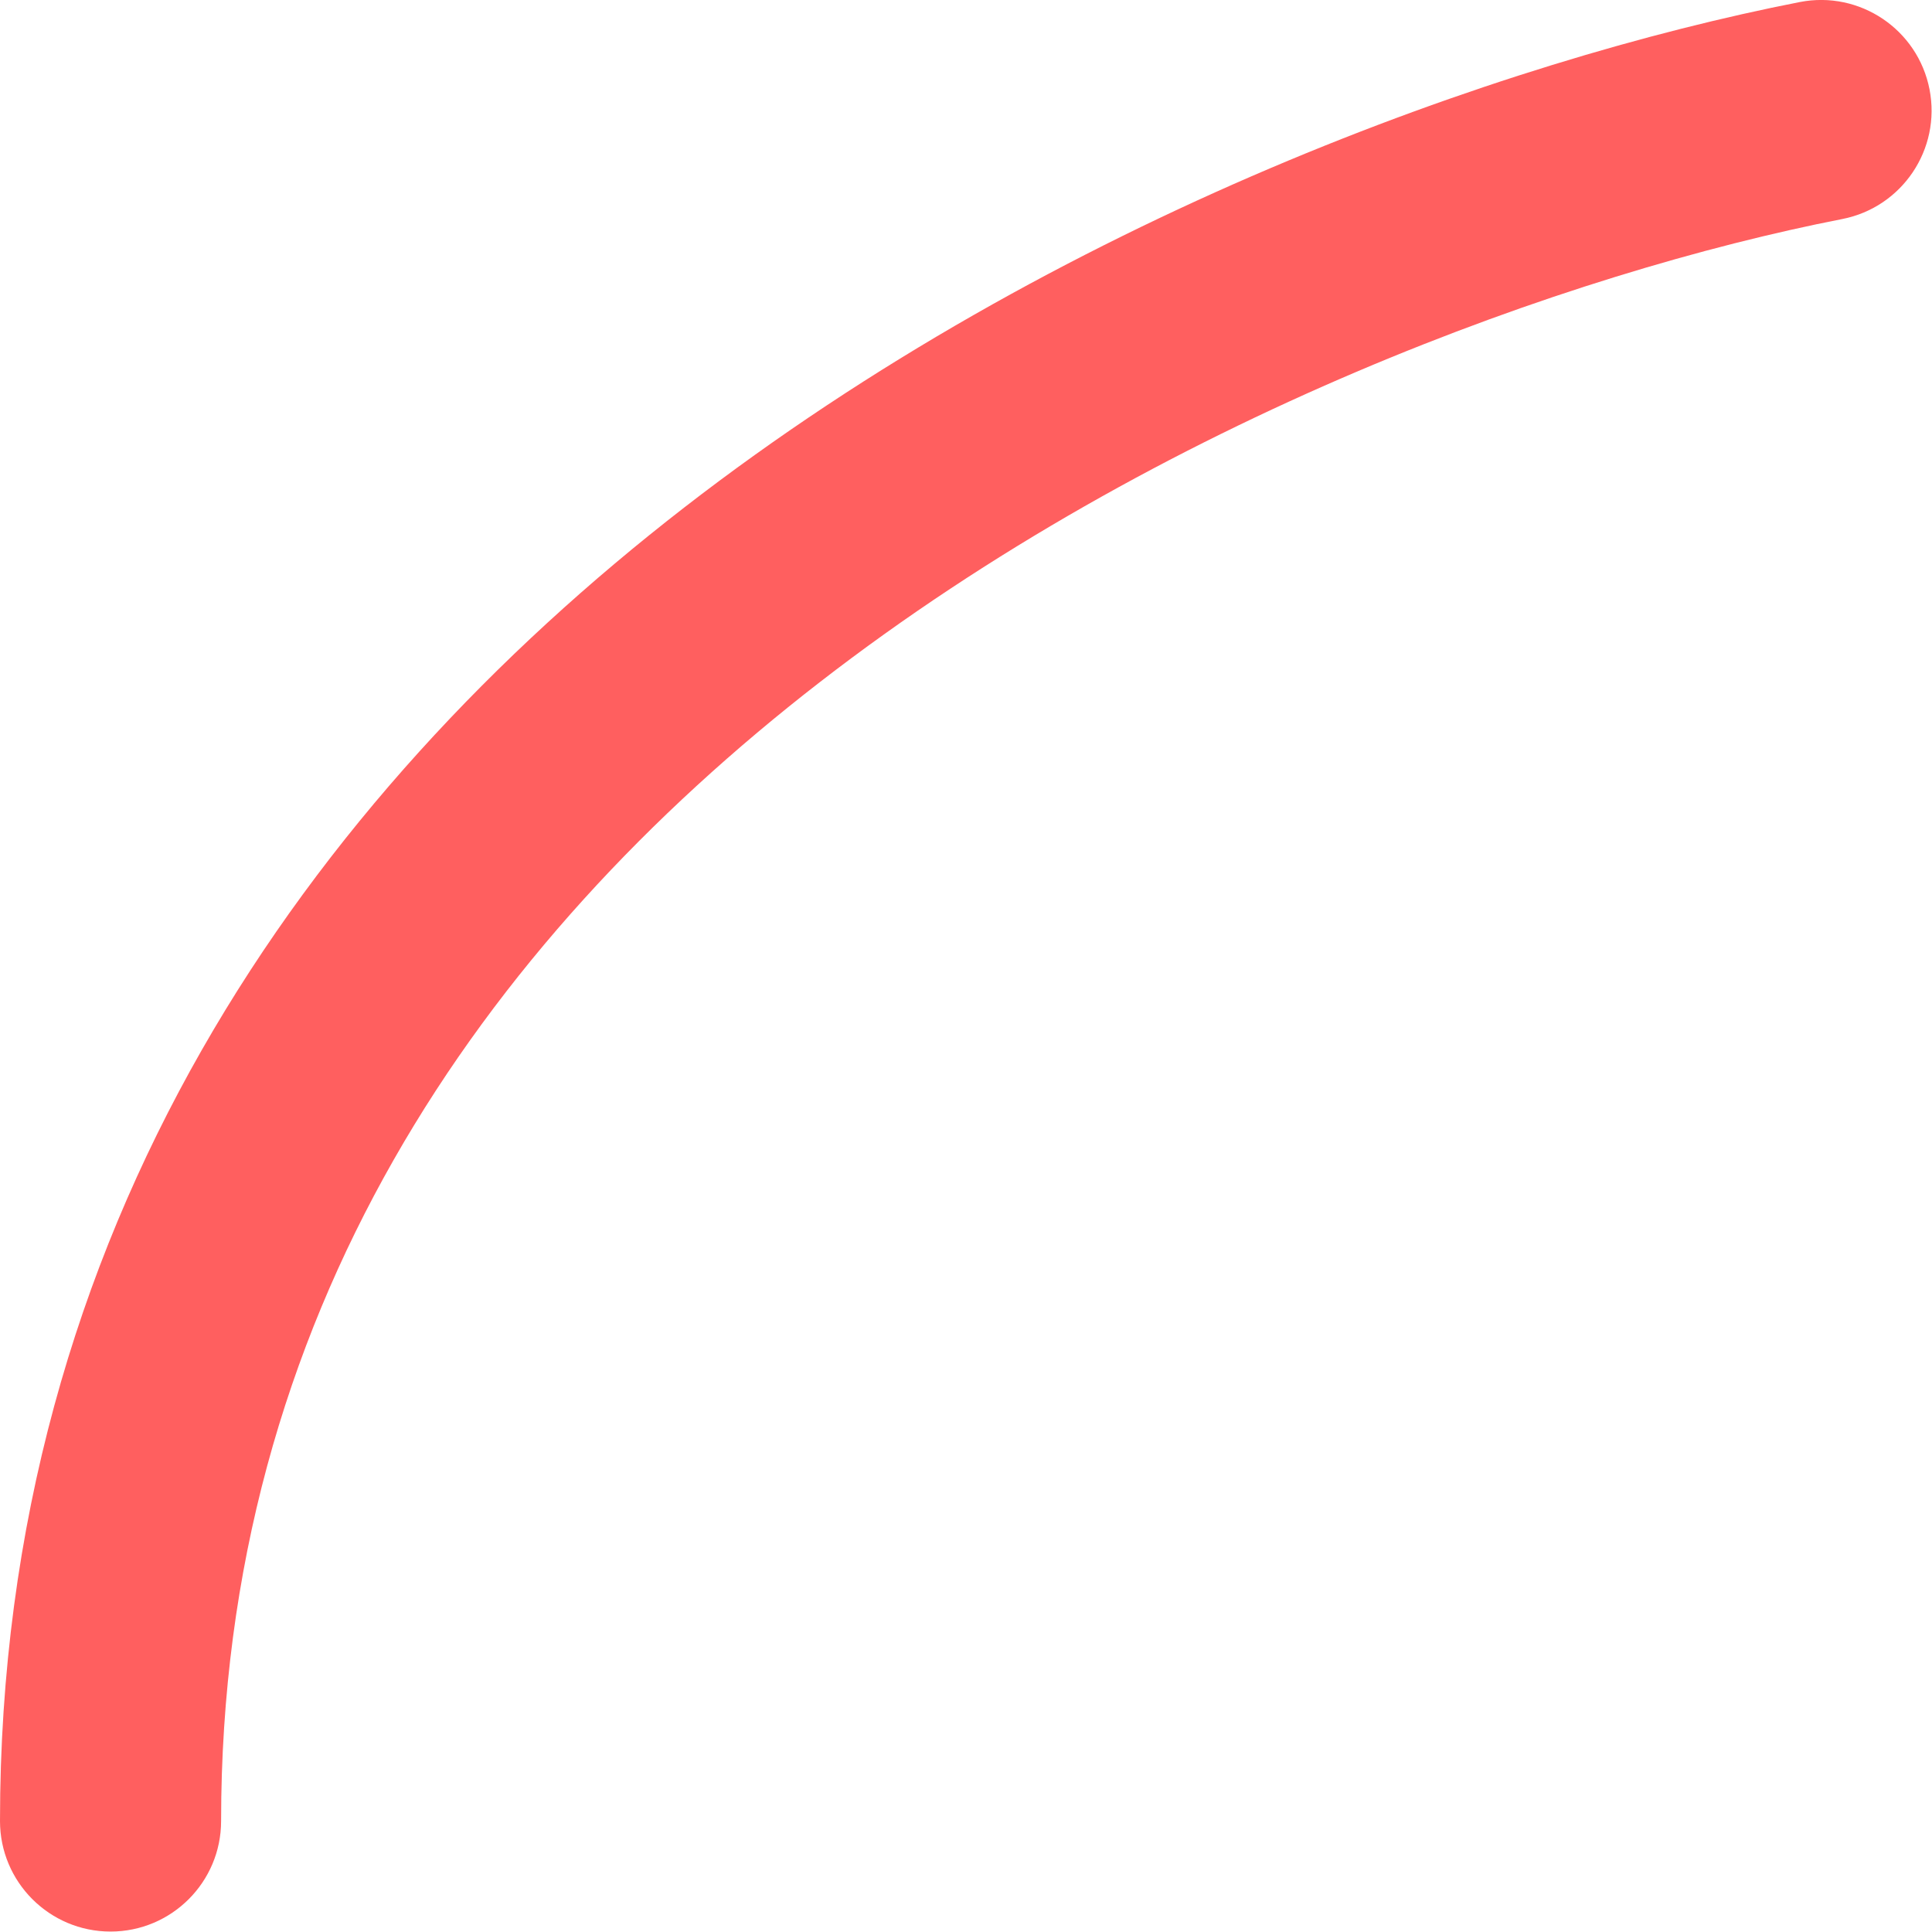 <?xml version="1.0" encoding="UTF-8"?> <svg xmlns="http://www.w3.org/2000/svg" width="70" height="70" viewBox="0 0 70 70" fill="none"> <path fill-rule="evenodd" clip-rule="evenodd" d="M4.005 69.984C6.217 69.984 8.011 68.191 8.011 65.979C8.011 47.624 17.456 34.205 29.699 24.719C42.017 15.175 56.897 9.863 66.748 7.936C68.919 7.511 70.335 5.407 69.91 3.236C69.485 1.065 67.381 -0.35 65.21 0.074C54.403 2.189 38.296 7.924 24.792 18.387C11.213 28.908 0 44.455 0 65.979C0 68.191 1.793 69.984 4.005 69.984Z" fill="#FF5F5F"></path> </svg> 